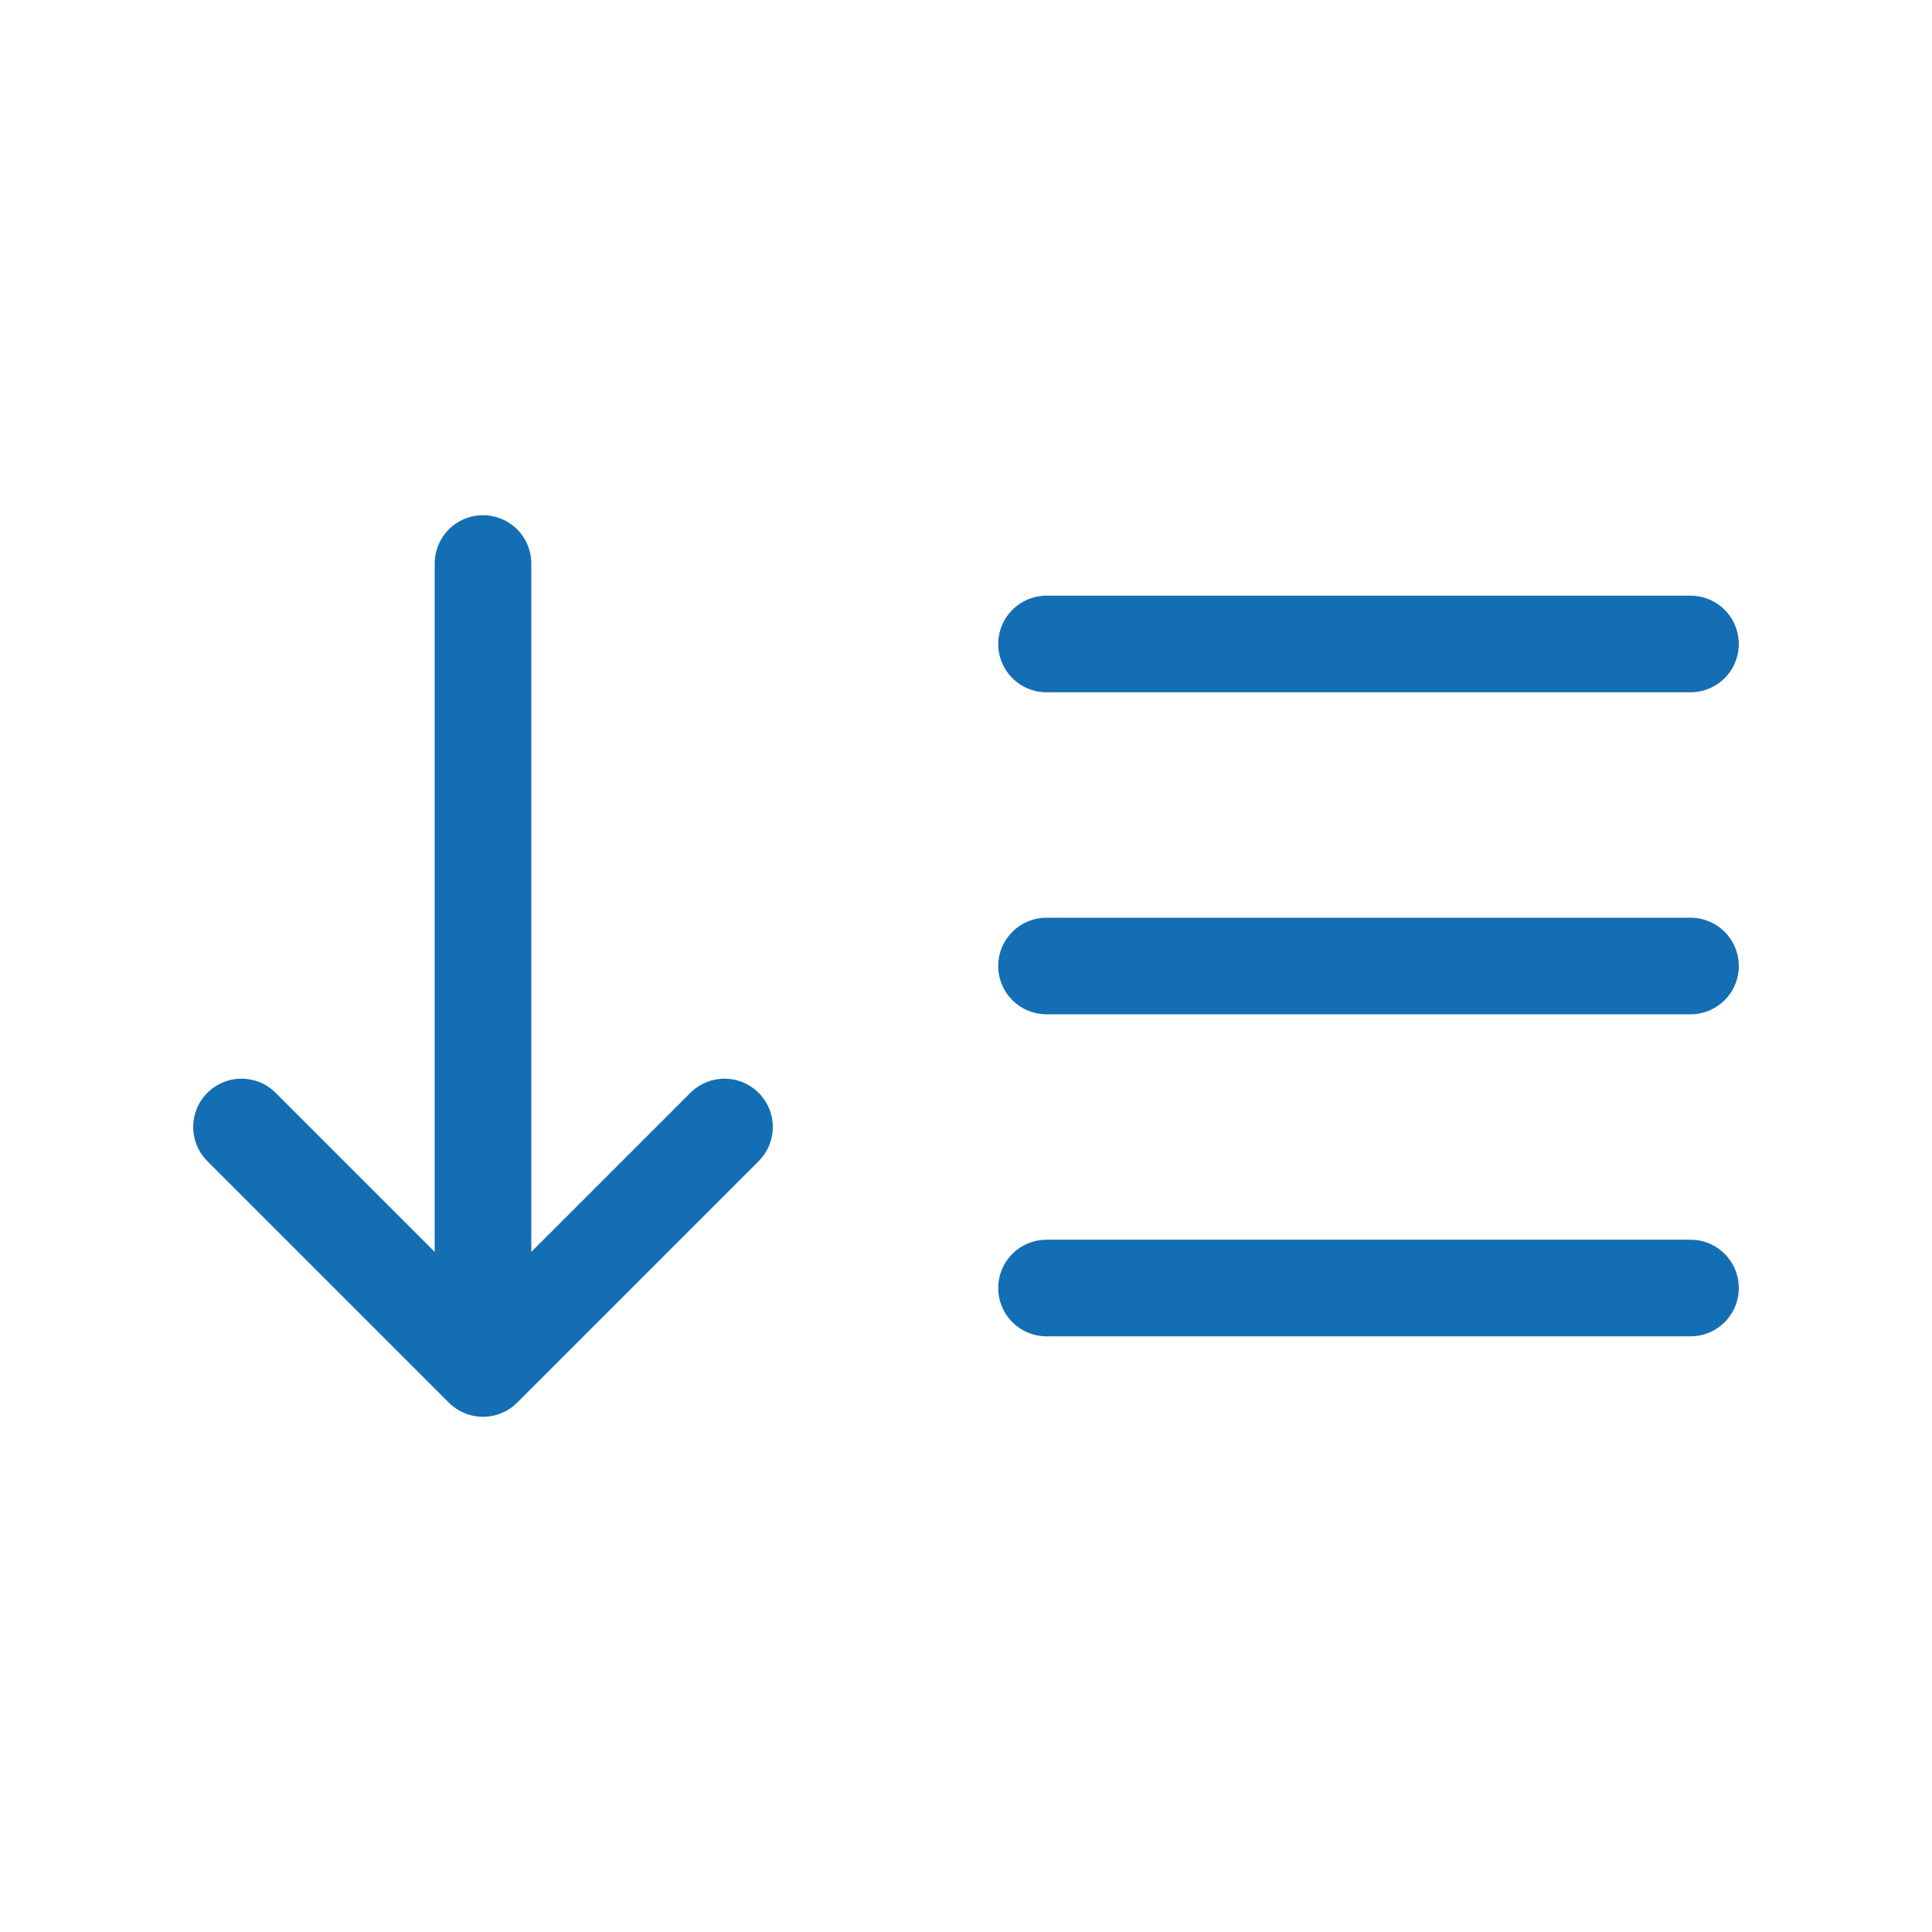 <svg width="40" height="40" viewBox="0 0 40 40" fill="none" xmlns="http://www.w3.org/2000/svg">
<g id="sort-amount-down-svgrepo-com 1">
<path id="Vector" d="M21.667 20H35M21.667 13.333H35M21.667 26.667H35M10 11.667V28.333M10 28.333L5 23.333M10 28.333L15 23.333" stroke="#146EB4" stroke-width="2" stroke-linecap="round" stroke-linejoin="round"/>
</g>
</svg>
